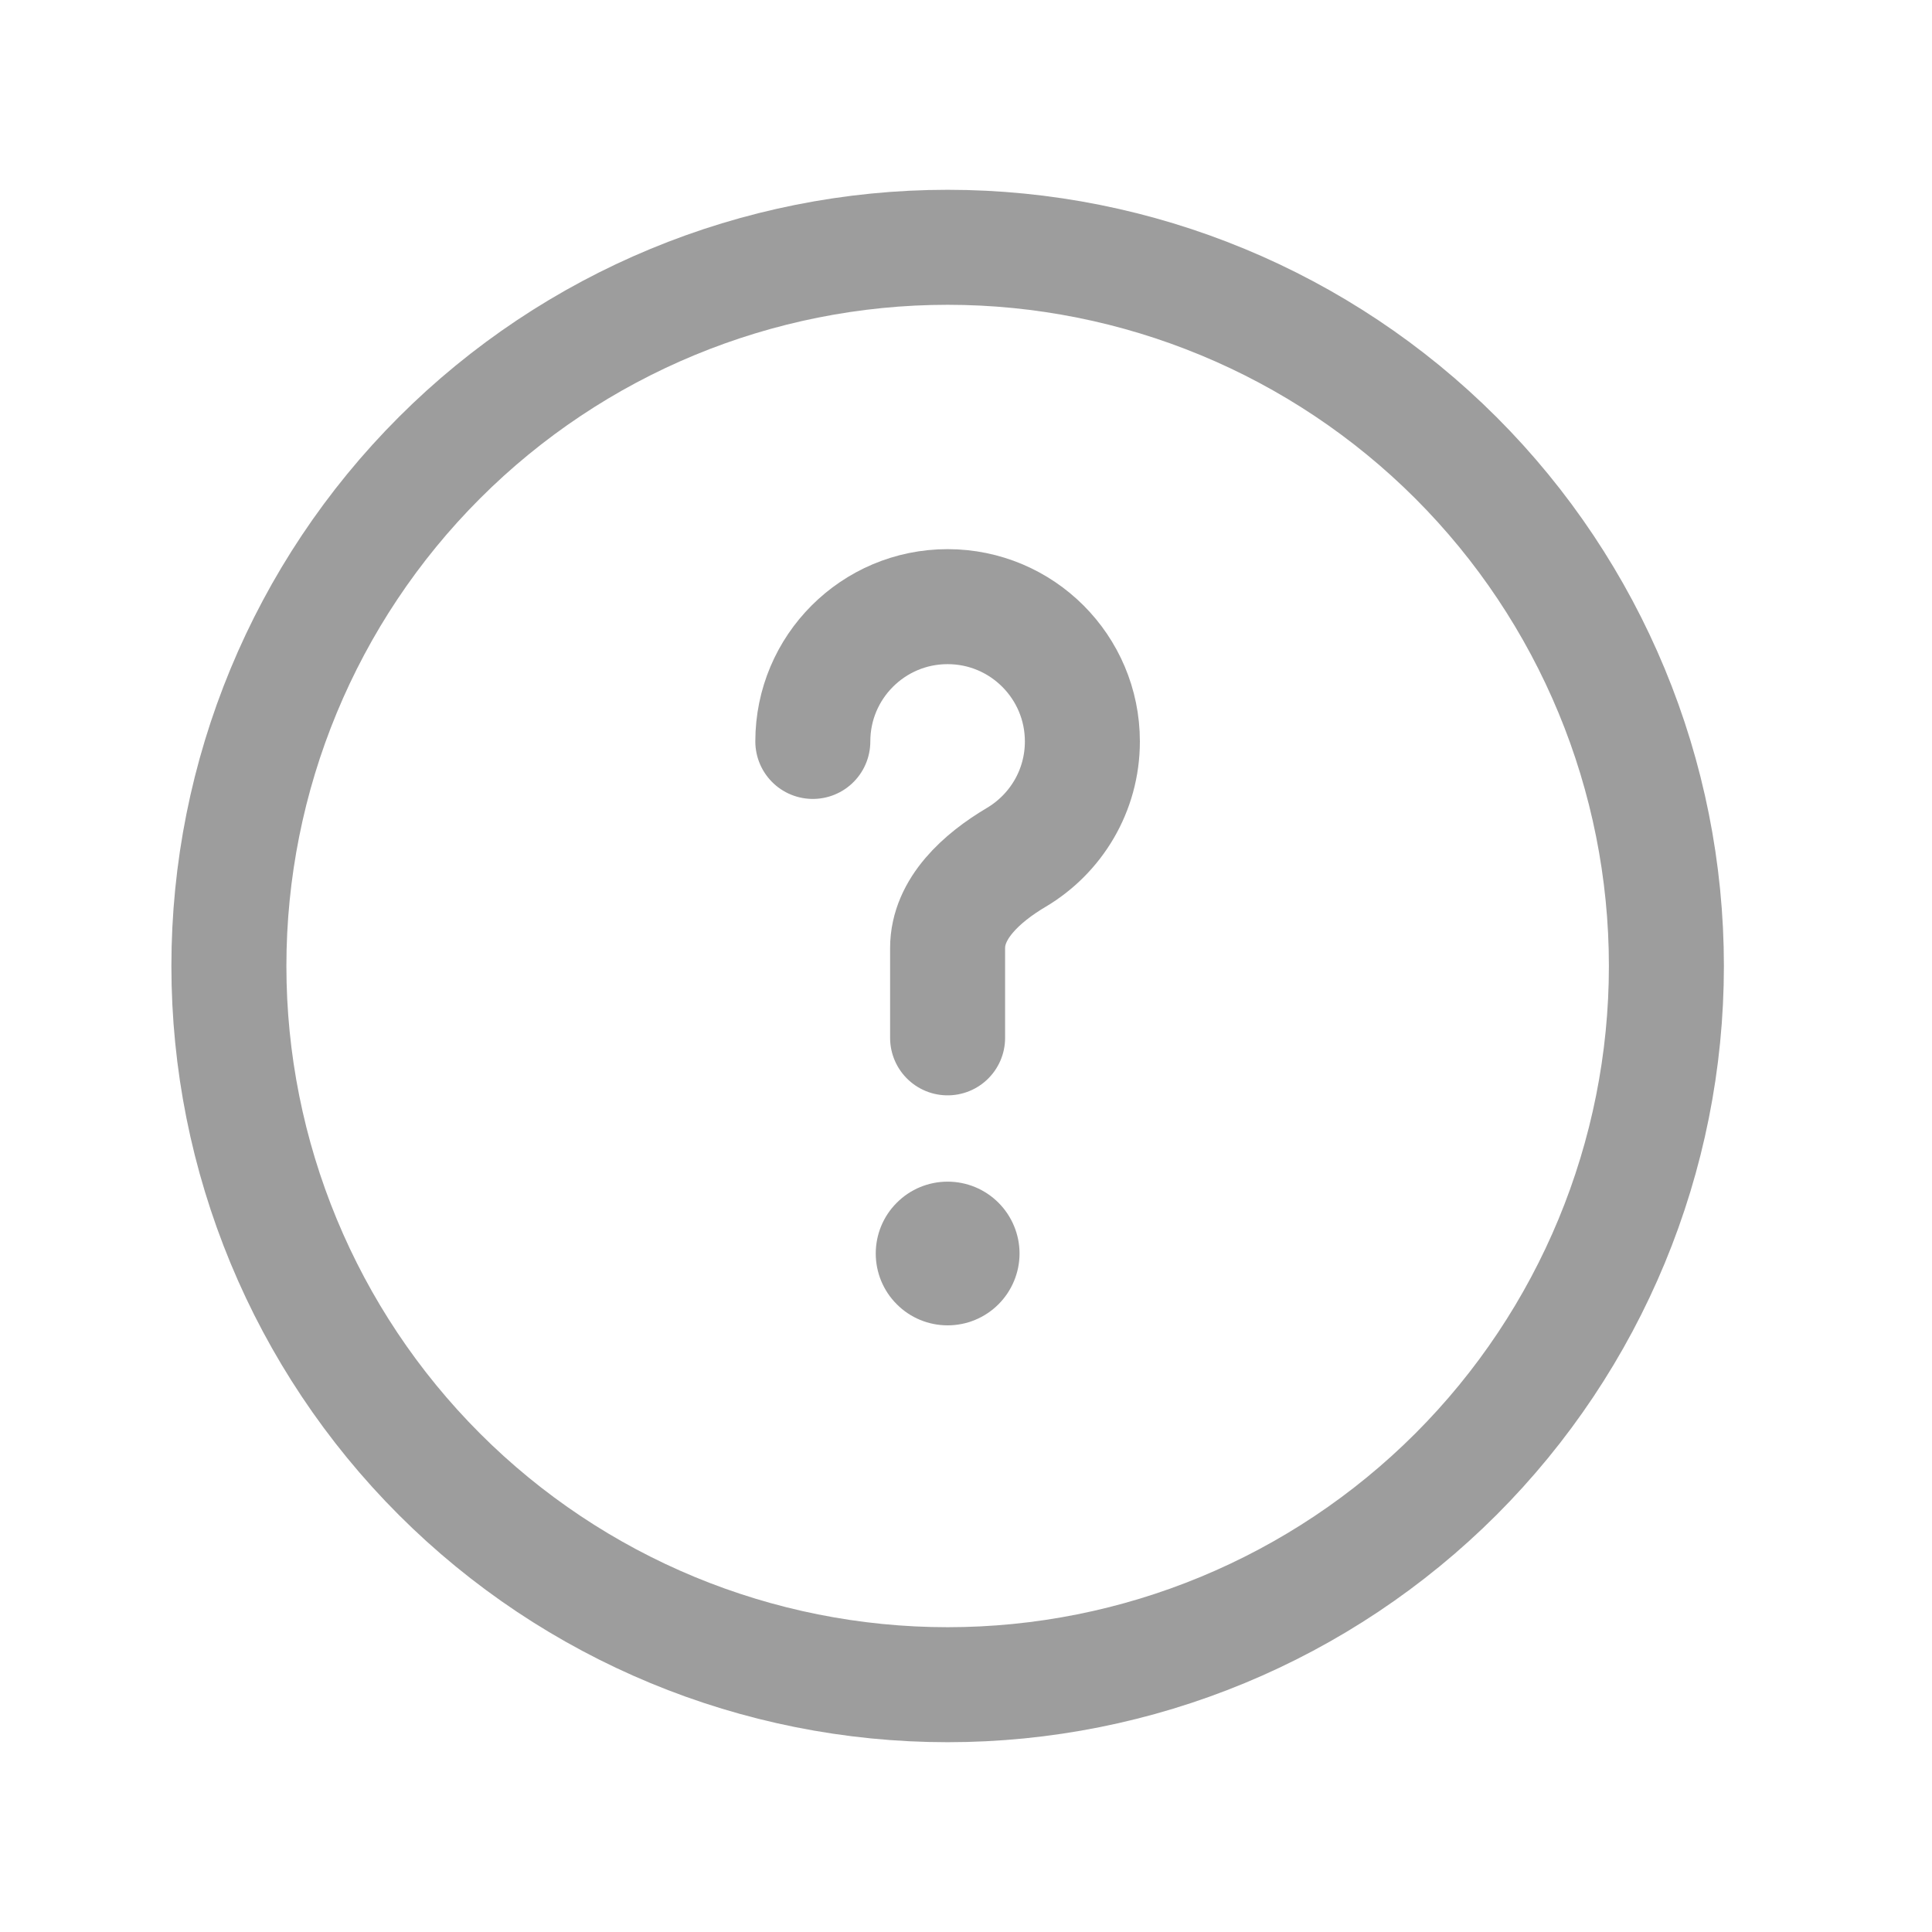 <svg width="21" height="21" viewBox="0 0 21 21" fill="none" xmlns="http://www.w3.org/2000/svg">
<path d="M2.488 10.5C2.488 12.572 3.311 14.559 4.776 16.024C6.241 17.489 8.228 18.312 10.3 18.312C12.372 18.312 14.359 17.489 15.825 16.024C17.29 14.559 18.113 12.572 18.113 10.5C18.113 8.428 17.29 6.441 15.825 4.976C14.359 3.511 12.372 2.688 10.3 2.688C8.228 2.688 6.241 3.511 4.776 4.976C3.311 6.441 2.488 8.428 2.488 10.5Z" stroke="#9D9D9D" stroke-width="1.25"/>
<path d="M8.835 8.059C8.835 7.25 9.491 6.594 10.3 6.594C11.109 6.594 11.765 7.25 11.765 8.059C11.765 8.596 11.476 9.065 11.045 9.32C10.674 9.54 10.3 9.873 10.3 10.305V11.281" stroke="#9D9D9D" stroke-width="1.25" stroke-linecap="round"/>
<path d="M9.519 13.625C9.519 13.832 9.601 14.031 9.748 14.177C9.894 14.324 10.093 14.406 10.3 14.406C10.508 14.406 10.706 14.324 10.853 14.177C10.999 14.031 11.082 13.832 11.082 13.625C11.082 13.418 10.999 13.219 10.853 13.073C10.706 12.926 10.508 12.844 10.3 12.844C10.093 12.844 9.894 12.926 9.748 13.073C9.601 13.219 9.519 13.418 9.519 13.625Z" fill="#9D9D9D"/>
</svg>
